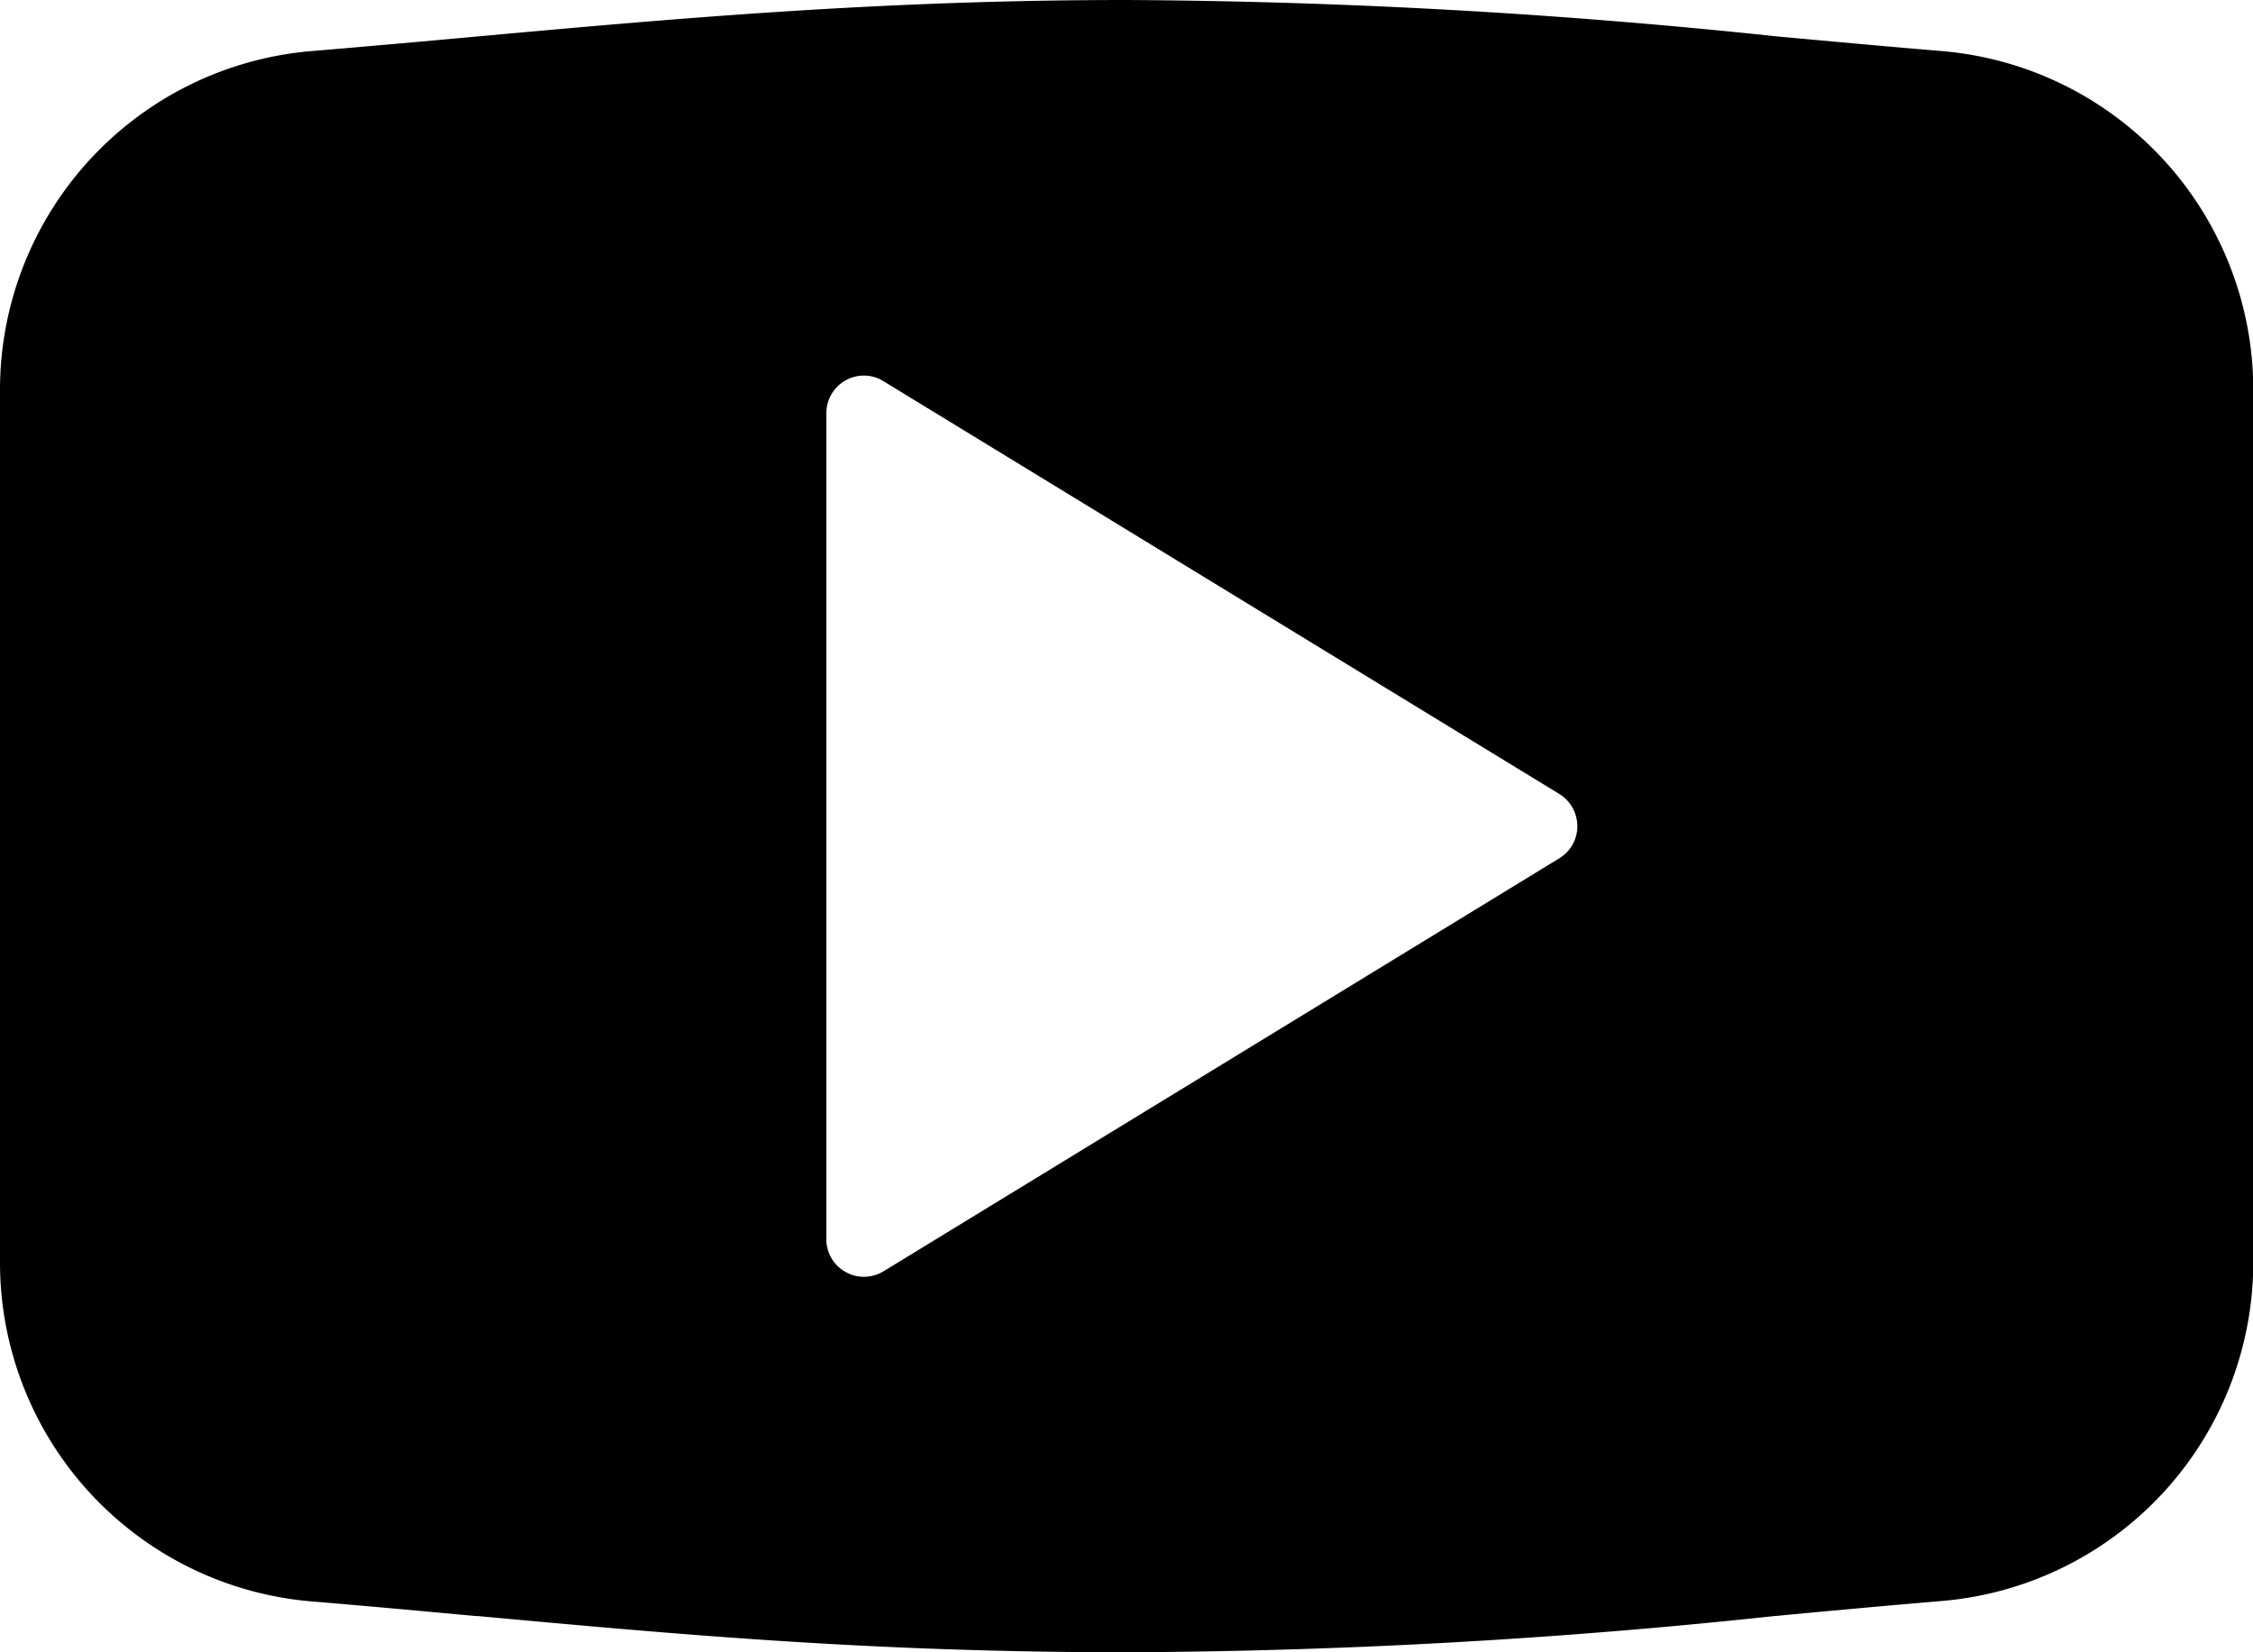 <svg xmlns="http://www.w3.org/2000/svg" width="31.551" height="23.137" viewBox="0 0 31.551 23.137">
  <path id="YouTube" d="M15.776,23.137c-3.554,0-6.24-.246-9.083-.507l-.03,0c-.722-.067-1.5-.139-2.322-.207A4.762,4.762,0,0,1,0,17.7V5.434A4.762,4.762,0,0,1,4.341.717C5.123.652,5.9.582,6.582.52,9.4.264,12.3,0,15.776,0a90.566,90.566,0,0,1,9.1.509l.328.03c.652.06,1.327.121,2.011.178a4.762,4.762,0,0,1,4.34,4.717V17.7a4.762,4.762,0,0,1-4.34,4.717c-.845.071-1.675.148-2.387.215A88.472,88.472,0,0,1,15.776,23.137ZM12.1,5.259a.528.528,0,0,0-.528.526V17.353a.526.526,0,0,0,.27.459.517.517,0,0,0,.257.067.529.529,0,0,0,.274-.077l9.465-5.784a.524.524,0,0,0,.251-.45.531.531,0,0,0-.251-.449L12.369,5.336A.521.521,0,0,0,12.1,5.259Z"/>
</svg>
